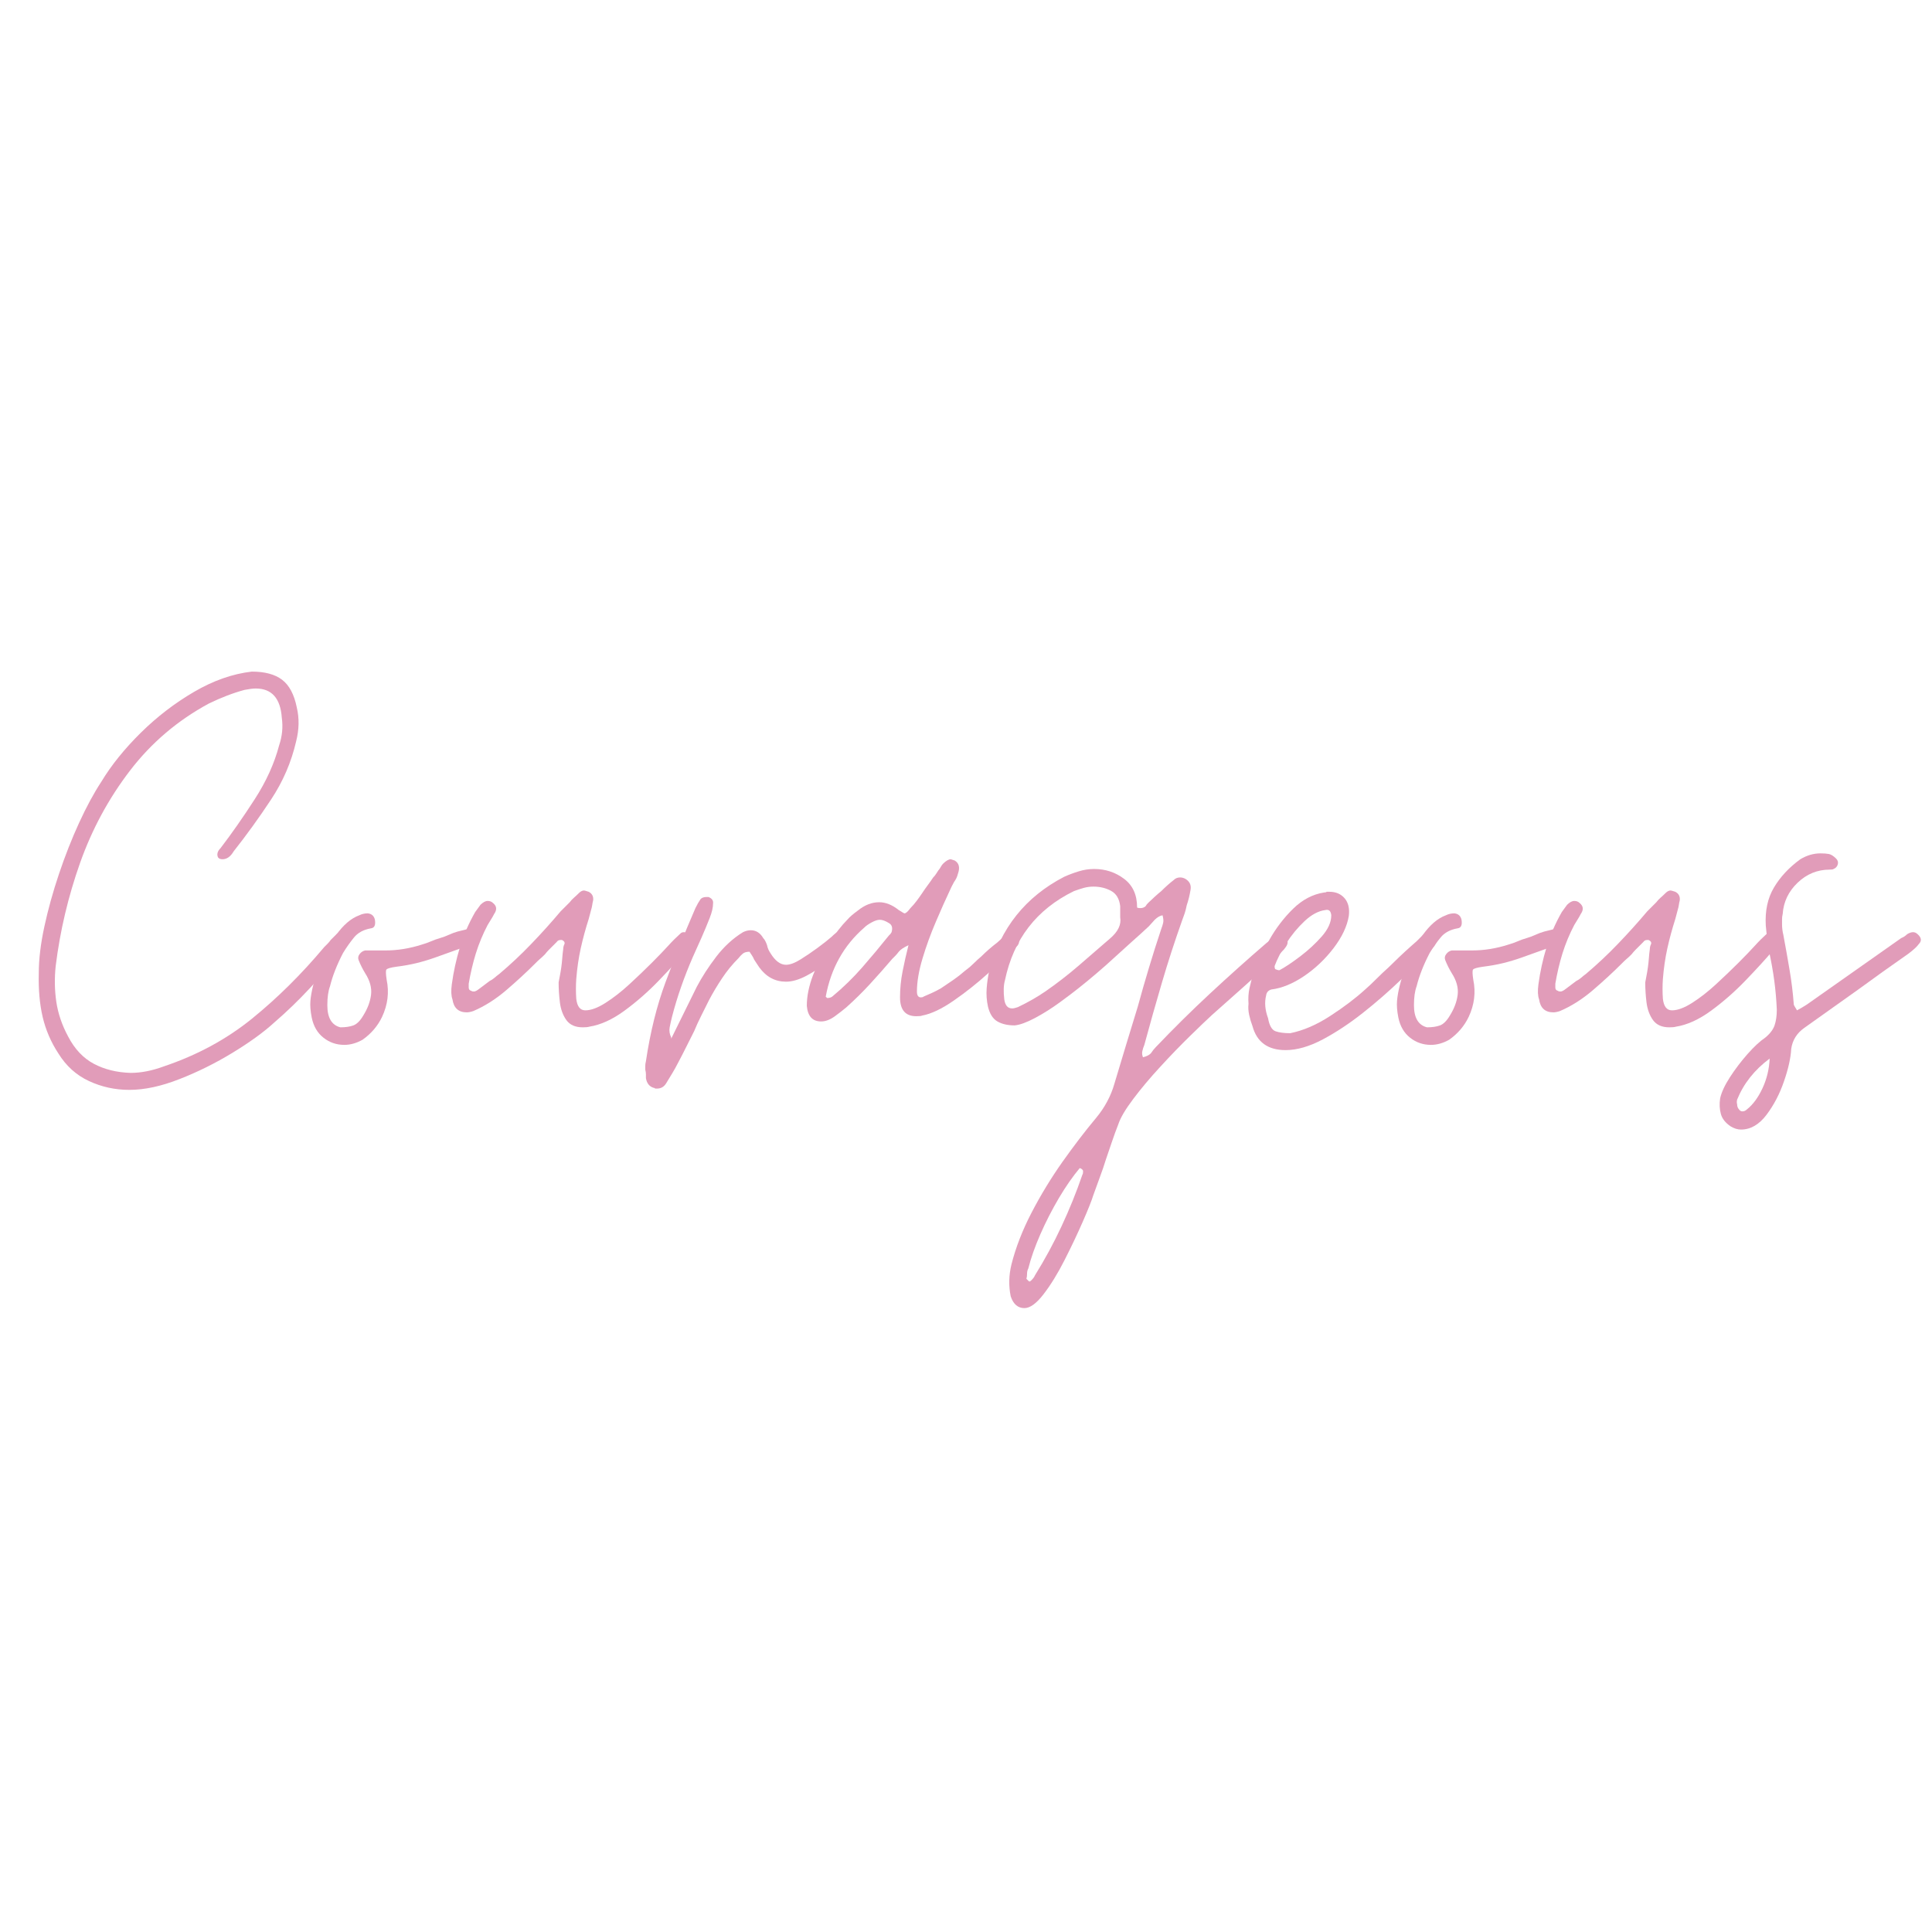<svg version="1.2" preserveAspectRatio="xMidYMid meet" height="500" viewBox="0 0 375 375" zoomAndPan="magnify" width="500" xmlns:xlink="http://www.w3.org/1999/xlink" xmlns="http://www.w3.org/2000/svg"><defs></defs><g id="52db40c8f5"><g style="fill:#e19cb9;fill-opacity:1;"><g transform="translate(7.528, 209.138)"><path d="M 17.578 2.406 C 14.797 2.406 12.18 1.832 9.734 0.688 C 7.285 -0.445 5.305 -2.234 3.797 -4.672 C 2.359 -6.867 1.344 -9.227 0.75 -11.75 C 0.164 -14.281 -0.082 -17.109 0 -20.234 C 0 -22.93 0.359 -25.941 1.078 -29.266 C 1.797 -32.598 2.742 -36.016 3.922 -39.516 C 5.098 -43.016 6.398 -46.32 7.828 -49.438 C 9.266 -52.562 10.703 -55.219 12.141 -57.406 C 14.078 -60.613 16.625 -63.773 19.781 -66.891 C 22.945 -70.016 26.406 -72.672 30.156 -74.859 C 33.906 -77.047 37.633 -78.352 41.344 -78.781 C 43.875 -78.781 45.832 -78.254 47.219 -77.203 C 48.613 -76.148 49.566 -74.359 50.078 -71.828 C 50.578 -69.723 50.535 -67.531 49.953 -65.25 C 49.023 -61.207 47.398 -57.438 45.078 -53.938 C 42.766 -50.438 40.344 -47.082 37.812 -43.875 C 37.219 -42.863 36.5 -42.359 35.656 -42.359 C 35.238 -42.359 34.945 -42.484 34.781 -42.734 C 34.52 -43.328 34.688 -43.922 35.281 -44.516 C 37.469 -47.379 39.676 -50.539 41.906 -54 C 44.145 -57.457 45.727 -60.953 46.656 -64.484 C 47.25 -66.254 47.422 -68.023 47.172 -69.797 C 46.91 -73.598 45.223 -75.5 42.109 -75.5 C 41.773 -75.5 41.438 -75.473 41.094 -75.422 C 40.758 -75.379 40.379 -75.316 39.953 -75.234 C 37.766 -74.648 35.445 -73.766 33 -72.578 C 26.938 -69.297 21.836 -64.957 17.703 -59.562 C 13.566 -54.164 10.336 -48.195 8.016 -41.656 C 5.703 -35.125 4.125 -28.445 3.281 -21.625 C 3.031 -19.258 3.07 -16.938 3.406 -14.656 C 3.75 -12.383 4.508 -10.156 5.688 -7.969 C 6.957 -5.52 8.625 -3.75 10.688 -2.656 C 12.75 -1.562 15.129 -0.973 17.828 -0.891 C 19.848 -0.891 22 -1.312 24.281 -2.156 C 30.77 -4.344 36.477 -7.438 41.406 -11.438 C 46.344 -15.445 51.004 -20.066 55.391 -25.297 C 55.555 -25.461 55.766 -25.672 56.016 -25.922 C 56.266 -26.172 56.477 -26.426 56.656 -26.688 C 56.82 -26.852 57.031 -27.062 57.281 -27.312 C 57.531 -27.562 57.742 -27.773 57.922 -27.953 C 58.422 -28.117 58.711 -28.203 58.797 -28.203 C 59.223 -28.203 59.562 -28.07 59.812 -27.812 C 60.406 -27.395 60.488 -26.766 60.062 -25.922 C 59.977 -25.754 59.812 -25.547 59.562 -25.297 C 59.477 -25.211 59.395 -25.102 59.312 -24.969 C 59.227 -24.844 59.141 -24.695 59.047 -24.531 C 56.941 -22.082 54.789 -19.676 52.594 -17.312 C 50.406 -14.957 48.094 -12.727 45.656 -10.625 C 43.625 -8.77 40.941 -6.828 37.609 -4.797 C 34.285 -2.773 30.852 -1.07 27.312 0.312 C 23.77 1.707 20.523 2.406 17.578 2.406 Z M 17.578 2.406" style="stroke:none"></path></g></g><g style="fill:#e19cb9;fill-opacity:1;"><g transform="translate(61.52, 209.138)"><path d="M 5.312 -6.328 C 3.789 -6.328 2.441 -6.789 1.266 -7.719 C 0.086 -8.645 -0.672 -9.953 -1.016 -11.641 C -1.266 -12.898 -1.348 -13.992 -1.266 -14.922 C -1.098 -16.691 -0.594 -18.734 0.25 -21.047 C 1.094 -23.367 2.227 -25.539 3.656 -27.562 C 5.094 -29.594 6.613 -30.898 8.219 -31.484 C 8.727 -31.734 9.273 -31.859 9.859 -31.859 C 10.617 -31.773 11.082 -31.359 11.25 -30.609 C 11.414 -29.586 11.164 -29.035 10.5 -28.953 C 9.062 -28.703 7.961 -28.113 7.203 -27.188 C 6.441 -26.258 5.727 -25.25 5.062 -24.156 C 3.875 -21.875 3.031 -19.723 2.531 -17.703 C 2.188 -16.773 2.016 -15.551 2.016 -14.031 C 2.016 -11.594 2.859 -10.16 4.547 -9.734 C 5.555 -9.734 6.398 -9.859 7.078 -10.109 C 7.754 -10.367 8.391 -11.004 8.984 -12.016 C 9.828 -13.359 10.332 -14.703 10.5 -16.047 C 10.664 -17.398 10.285 -18.797 9.359 -20.234 C 8.848 -21.078 8.426 -21.922 8.094 -22.766 C 7.926 -23.18 7.988 -23.578 8.281 -23.953 C 8.57 -24.336 8.93 -24.57 9.359 -24.656 L 13.281 -24.656 C 15.633 -24.656 17.992 -25.035 20.359 -25.797 C 20.953 -25.961 21.539 -26.172 22.125 -26.422 C 22.719 -26.68 23.312 -26.895 23.906 -27.062 C 24.488 -27.227 25.051 -27.438 25.594 -27.688 C 26.145 -27.945 26.719 -28.16 27.312 -28.328 L 29.344 -28.828 C 30.008 -28.828 30.555 -28.488 30.984 -27.812 C 31.398 -26.801 31.062 -26.129 29.969 -25.797 C 28.789 -25.379 27.609 -24.957 26.422 -24.531 C 25.242 -24.113 24.066 -23.691 22.891 -23.266 C 21.711 -22.848 20.508 -22.488 19.281 -22.188 C 18.062 -21.895 16.773 -21.664 15.422 -21.5 C 14.242 -21.332 13.594 -21.141 13.469 -20.922 C 13.344 -20.711 13.363 -20.062 13.531 -18.969 C 14.039 -16.52 13.742 -14.117 12.641 -11.766 C 11.797 -9.992 10.535 -8.516 8.859 -7.328 C 7.672 -6.66 6.488 -6.328 5.312 -6.328 Z M 5.312 -6.328" style="stroke:none"></path></g></g><g style="fill:#e19cb9;fill-opacity:1;"><g transform="translate(86.304, 209.138)"><path d="M 26.812 -9.734 C 25.375 -9.734 24.316 -10.195 23.641 -11.125 C 22.973 -12.051 22.551 -13.188 22.375 -14.531 C 22.207 -15.883 22.125 -17.195 22.125 -18.469 C 22.207 -18.883 22.289 -19.32 22.375 -19.781 C 22.469 -20.25 22.555 -20.781 22.641 -21.375 C 22.723 -21.957 22.785 -22.547 22.828 -23.141 C 22.867 -23.734 22.93 -24.32 23.016 -24.906 C 23.016 -25.082 23.035 -25.254 23.078 -25.422 C 23.117 -25.586 23.18 -25.754 23.266 -25.922 C 23.348 -26.254 23.18 -26.508 22.766 -26.688 L 22.516 -26.688 C 22.172 -26.688 21.914 -26.555 21.75 -26.297 C 21.664 -26.211 21.562 -26.109 21.438 -25.984 C 21.312 -25.859 21.207 -25.754 21.125 -25.672 C 20.781 -25.336 20.484 -25.039 20.234 -24.781 C 19.984 -24.531 19.727 -24.238 19.469 -23.906 C 19.133 -23.562 18.816 -23.266 18.516 -23.016 C 18.223 -22.766 17.91 -22.469 17.578 -22.125 C 15.891 -20.438 14.016 -18.707 11.953 -16.938 C 9.891 -15.176 7.758 -13.828 5.562 -12.891 C 5.312 -12.805 5.078 -12.742 4.859 -12.703 C 4.648 -12.66 4.461 -12.641 4.297 -12.641 C 2.691 -12.641 1.766 -13.484 1.516 -15.172 C 1.266 -15.848 1.223 -16.816 1.391 -18.078 C 1.723 -20.523 2.25 -22.926 2.969 -25.281 C 3.688 -27.645 4.676 -29.926 5.938 -32.125 L 6.953 -33.516 C 7.461 -34.016 7.926 -34.266 8.344 -34.266 C 8.77 -34.266 9.109 -34.141 9.359 -33.891 C 10.117 -33.297 10.203 -32.578 9.609 -31.734 C 9.441 -31.398 9.25 -31.062 9.031 -30.719 C 8.82 -30.383 8.594 -30.008 8.344 -29.594 C 7.414 -27.82 6.656 -25.988 6.062 -24.094 C 5.477 -22.195 5.016 -20.234 4.672 -18.203 C 4.672 -18.117 4.672 -18.016 4.672 -17.891 C 4.672 -17.766 4.672 -17.617 4.672 -17.453 C 4.672 -17.109 4.844 -16.895 5.188 -16.812 C 5.27 -16.727 5.438 -16.688 5.688 -16.688 C 5.938 -16.688 6.273 -16.859 6.703 -17.203 C 7.035 -17.453 7.367 -17.703 7.703 -17.953 C 8.047 -18.203 8.383 -18.457 8.719 -18.719 C 9.062 -18.883 9.379 -19.094 9.672 -19.344 C 9.961 -19.602 10.281 -19.859 10.625 -20.109 C 12.812 -21.961 14.875 -23.898 16.812 -25.922 C 18.758 -27.941 20.66 -30.051 22.516 -32.25 C 22.848 -32.582 23.141 -32.875 23.391 -33.125 C 23.641 -33.383 23.938 -33.68 24.281 -34.016 C 24.531 -34.348 24.801 -34.641 25.094 -34.891 C 25.395 -35.148 25.711 -35.445 26.047 -35.781 C 26.391 -36.125 26.727 -36.297 27.062 -36.297 C 27.145 -36.297 27.441 -36.211 27.953 -36.047 C 28.617 -35.703 28.91 -35.148 28.828 -34.391 C 28.742 -34.055 28.68 -33.738 28.641 -33.438 C 28.598 -33.145 28.535 -32.875 28.453 -32.625 C 28.367 -32.289 28.285 -31.973 28.203 -31.672 C 28.117 -31.379 28.035 -31.066 27.953 -30.734 C 27.359 -28.879 26.848 -27 26.422 -25.094 C 26.004 -23.195 25.711 -21.195 25.547 -19.094 C 25.461 -17.832 25.461 -16.566 25.547 -15.297 C 25.711 -13.785 26.301 -13.031 27.312 -13.031 C 28.406 -13.031 29.711 -13.516 31.234 -14.484 C 32.754 -15.453 34.289 -16.648 35.844 -18.078 C 37.406 -19.516 38.859 -20.906 40.203 -22.25 C 41.555 -23.602 42.613 -24.703 43.375 -25.547 C 44.133 -26.391 44.938 -27.191 45.781 -27.953 C 45.945 -28.117 46.156 -28.203 46.406 -28.203 C 46.75 -28.203 47.047 -28.07 47.297 -27.812 C 47.973 -27.145 48.141 -26.555 47.797 -26.047 C 47.629 -25.711 47.484 -25.438 47.359 -25.219 C 47.234 -25.008 47.086 -24.82 46.922 -24.656 C 45.484 -22.969 43.707 -21.023 41.594 -18.828 C 39.488 -16.641 37.254 -14.68 34.891 -12.953 C 32.535 -11.234 30.266 -10.203 28.078 -9.859 C 27.816 -9.773 27.395 -9.734 26.812 -9.734 Z M 26.812 -9.734" style="stroke:none"></path></g></g><g style="fill:#e19cb9;fill-opacity:1;"><g transform="translate(127.904, 209.138)"><path d="M -0.375 2.156 C -0.457 2.156 -0.52 2.156 -0.562 2.156 C -0.602 2.156 -0.672 2.156 -0.766 2.156 C -0.766 2.062 -0.848 2.016 -1.016 2.016 C -1.859 1.766 -2.363 1.133 -2.531 0.125 C -2.531 -0.125 -2.531 -0.375 -2.531 -0.625 C -2.531 -0.883 -2.57 -1.18 -2.656 -1.516 C -2.656 -1.766 -2.656 -2.016 -2.656 -2.266 C -2.656 -2.523 -2.613 -2.82 -2.531 -3.156 C -1.688 -8.812 -0.422 -13.914 1.266 -18.469 C 2.953 -23.02 4.891 -27.82 7.078 -32.875 C 7.242 -33.219 7.41 -33.535 7.578 -33.828 C 7.754 -34.117 7.926 -34.391 8.094 -34.641 C 8.344 -34.898 8.723 -35.031 9.234 -35.031 L 9.609 -35.031 C 10.285 -34.77 10.582 -34.348 10.5 -33.766 C 10.5 -33.004 10.285 -32.078 9.859 -30.984 C 9.359 -29.711 8.832 -28.445 8.281 -27.188 C 7.727 -25.926 7.16 -24.66 6.578 -23.391 C 5.734 -21.453 4.973 -19.516 4.297 -17.578 C 3.617 -15.641 3.031 -13.703 2.531 -11.766 C 2.363 -11.086 2.211 -10.41 2.078 -9.734 C 1.953 -9.055 2.062 -8.383 2.406 -7.719 L 2.281 -7.719 L 2.406 -7.594 L 7.328 -17.578 C 8.348 -19.516 9.613 -21.473 11.125 -23.453 C 12.645 -25.43 14.375 -27.016 16.312 -28.203 C 16.82 -28.453 17.328 -28.578 17.828 -28.578 C 18.836 -28.578 19.641 -28.07 20.234 -27.062 C 20.398 -26.895 20.547 -26.68 20.672 -26.422 C 20.797 -26.172 20.898 -25.922 20.984 -25.672 C 21.078 -25.16 21.289 -24.656 21.625 -24.156 C 22.551 -22.633 23.562 -21.875 24.656 -21.875 C 25.414 -21.875 26.344 -22.211 27.438 -22.891 C 28.531 -23.566 29.645 -24.32 30.781 -25.156 C 31.926 -26 32.836 -26.719 33.516 -27.312 C 34.016 -27.82 34.562 -28.242 35.156 -28.578 C 35.238 -28.66 35.406 -28.703 35.656 -28.703 C 36 -28.703 36.336 -28.578 36.672 -28.328 C 37.18 -27.816 37.305 -27.312 37.047 -26.812 C 36.711 -26.133 36.332 -25.586 35.906 -25.172 C 35.156 -24.41 34.102 -23.5 32.75 -22.438 C 31.406 -21.383 30.016 -20.477 28.578 -19.719 C 27.141 -18.969 25.832 -18.594 24.656 -18.594 C 22.551 -18.594 20.82 -19.52 19.469 -21.375 C 19.301 -21.625 19.133 -21.875 18.969 -22.125 C 18.801 -22.383 18.633 -22.641 18.469 -22.891 C 18.375 -23.141 18.242 -23.391 18.078 -23.641 C 17.91 -23.898 17.742 -24.156 17.578 -24.406 C 16.984 -24.406 16.539 -24.273 16.25 -24.016 C 15.957 -23.766 15.68 -23.473 15.422 -23.141 C 14.242 -21.961 13.191 -20.676 12.266 -19.281 C 11.336 -17.895 10.492 -16.484 9.734 -15.047 C 9.234 -14.035 8.727 -13.023 8.219 -12.016 C 7.707 -11.004 7.242 -9.992 6.828 -8.984 C 6.316 -7.961 5.805 -6.945 5.297 -5.938 C 4.797 -4.926 4.254 -3.875 3.672 -2.781 C 3.328 -2.102 2.961 -1.445 2.578 -0.812 C 2.203 -0.188 1.805 0.461 1.391 1.141 C 0.973 1.816 0.383 2.156 -0.375 2.156 Z M -0.375 2.156" style="stroke:none"></path></g></g><g style="fill:#e19cb9;fill-opacity:1;"><g transform="translate(158.757, 209.138)"><path d="M 0.625 -10.875 C -1.051 -10.875 -1.977 -11.883 -2.156 -13.906 C -2.156 -15.758 -1.754 -17.738 -0.953 -19.844 C -0.148 -21.957 0.859 -23.984 2.078 -25.922 C 3.305 -27.859 4.551 -29.461 5.812 -30.734 C 6.156 -31.148 6.789 -31.695 7.719 -32.375 C 9.062 -33.469 10.453 -34.016 11.891 -34.016 C 13.148 -34.016 14.414 -33.508 15.688 -32.5 C 16.352 -32.07 16.727 -31.859 16.812 -31.859 C 17.07 -31.859 17.453 -32.195 17.953 -32.875 C 18.379 -33.301 18.781 -33.766 19.156 -34.266 C 19.539 -34.773 19.898 -35.281 20.234 -35.781 C 20.566 -36.289 20.922 -36.797 21.297 -37.297 C 21.68 -37.805 22.039 -38.316 22.375 -38.828 C 22.551 -38.992 22.723 -39.203 22.891 -39.453 C 23.055 -39.703 23.223 -39.957 23.391 -40.219 C 23.555 -40.383 23.703 -40.594 23.828 -40.844 C 23.961 -41.094 24.113 -41.305 24.281 -41.484 C 24.875 -42.066 25.379 -42.359 25.797 -42.359 C 25.797 -42.359 26.051 -42.273 26.562 -42.109 C 27.395 -41.598 27.602 -40.754 27.188 -39.578 C 27.102 -39.242 27 -38.945 26.875 -38.688 C 26.75 -38.438 26.598 -38.188 26.422 -37.938 C 26.086 -37.344 25.797 -36.754 25.547 -36.172 C 24.785 -34.566 23.898 -32.582 22.891 -30.219 C 21.879 -27.863 21.016 -25.484 20.297 -23.078 C 19.578 -20.672 19.219 -18.539 19.219 -16.688 C 19.219 -15.926 19.473 -15.547 19.984 -15.547 C 20.234 -15.547 20.398 -15.594 20.484 -15.688 C 21.078 -15.938 21.645 -16.188 22.188 -16.438 C 22.738 -16.688 23.312 -16.984 23.906 -17.328 C 24.656 -17.828 25.43 -18.352 26.234 -18.906 C 27.035 -19.457 27.816 -20.066 28.578 -20.734 C 29.172 -21.16 29.719 -21.625 30.219 -22.125 C 30.727 -22.633 31.234 -23.098 31.734 -23.516 C 32.66 -24.441 33.676 -25.328 34.781 -26.172 C 34.945 -26.336 35.133 -26.504 35.344 -26.672 C 35.551 -26.848 35.738 -27.02 35.906 -27.188 C 36.082 -27.352 36.422 -27.609 36.922 -27.953 C 37.086 -28.035 37.211 -28.098 37.297 -28.141 C 37.391 -28.18 37.477 -28.203 37.562 -28.203 C 37.895 -28.203 38.188 -28.07 38.438 -27.812 C 39.031 -27.477 39.203 -26.848 38.953 -25.922 C 38.867 -25.836 38.828 -25.773 38.828 -25.734 C 38.828 -25.691 38.781 -25.629 38.688 -25.547 C 38.602 -25.461 38.52 -25.379 38.438 -25.297 C 38.352 -25.211 38.27 -25.125 38.188 -25.031 C 37.008 -23.852 35.32 -22.273 33.125 -20.297 C 30.938 -18.316 28.68 -16.523 26.359 -14.922 C 24.047 -13.316 22.004 -12.348 20.234 -12.016 C 20.066 -11.93 19.688 -11.891 19.094 -11.891 C 16.988 -11.891 15.938 -13.109 15.938 -15.547 C 15.938 -17.234 16.102 -18.922 16.438 -20.609 C 16.77 -22.297 17.148 -23.984 17.578 -25.672 C 16.648 -25.242 16.02 -24.82 15.688 -24.406 C 15.508 -24.156 15.297 -23.898 15.047 -23.641 C 14.797 -23.391 14.586 -23.18 14.422 -23.016 C 12.984 -21.328 11.547 -19.703 10.109 -18.141 C 8.68 -16.586 7.164 -15.094 5.562 -13.656 C 4.969 -13.145 4.207 -12.551 3.281 -11.875 C 2.352 -11.207 1.469 -10.875 0.625 -10.875 Z M 1.766 -15.422 C 2.273 -15.422 2.656 -15.551 2.906 -15.812 C 4.926 -17.488 6.82 -19.336 8.594 -21.359 C 10.363 -23.391 12.094 -25.457 13.781 -27.562 C 13.863 -27.645 13.945 -27.727 14.031 -27.812 C 14.113 -27.906 14.203 -28.035 14.297 -28.203 C 14.547 -29.047 14.375 -29.633 13.781 -29.969 C 13.102 -30.395 12.516 -30.609 12.016 -30.609 C 11.586 -30.609 11.055 -30.438 10.422 -30.094 C 9.797 -29.758 9.316 -29.422 8.984 -29.078 C 5.016 -25.629 2.523 -21.164 1.516 -15.688 L 1.641 -15.547 C 1.723 -15.547 1.766 -15.504 1.766 -15.422 Z M 1.766 -15.422" style="stroke:none"></path></g></g><g style="fill:#e19cb9;fill-opacity:1;"><g transform="translate(191.507, 209.138)"><path d="M 7.328 44.766 C 6.066 44.766 5.18 44.004 4.672 42.484 C 4.254 40.461 4.301 38.398 4.812 36.297 C 5.645 33.004 6.945 29.648 8.719 26.234 C 10.488 22.828 12.488 19.539 14.719 16.375 C 16.957 13.219 19.133 10.375 21.25 7.844 C 22.094 6.832 22.805 5.773 23.391 4.672 C 23.984 3.578 24.445 2.441 24.781 1.266 C 25.539 -1.266 26.301 -3.789 27.062 -6.312 C 27.82 -8.844 28.582 -11.332 29.344 -13.781 C 30.008 -16.227 30.723 -18.711 31.484 -21.234 C 32.242 -23.766 33.047 -26.297 33.891 -28.828 C 34.055 -29.254 34.18 -29.656 34.266 -30.031 C 34.348 -30.414 34.305 -30.898 34.141 -31.484 C 33.641 -31.398 33.133 -31.109 32.625 -30.609 C 32.457 -30.43 32.266 -30.219 32.047 -29.969 C 31.836 -29.719 31.648 -29.508 31.484 -29.344 C 30.391 -28.32 29.27 -27.305 28.125 -26.297 C 26.988 -25.285 25.875 -24.273 24.781 -23.266 C 23.688 -22.254 22.547 -21.242 21.359 -20.234 C 20.18 -19.223 19.004 -18.254 17.828 -17.328 C 16.984 -16.648 15.781 -15.738 14.219 -14.594 C 12.664 -13.457 11.066 -12.445 9.422 -11.562 C 7.773 -10.688 6.445 -10.203 5.438 -10.109 C 4.094 -10.109 2.977 -10.363 2.094 -10.875 C 1.207 -11.383 0.594 -12.352 0.25 -13.781 C 0 -14.957 -0.082 -16.113 0 -17.25 C 0.082 -18.395 0.25 -19.555 0.5 -20.734 C 2.695 -28.992 7.547 -35.066 15.047 -38.953 C 15.973 -39.367 16.922 -39.723 17.891 -40.016 C 18.859 -40.316 19.848 -40.469 20.859 -40.469 C 23.055 -40.469 24.992 -39.832 26.672 -38.562 C 28.359 -37.301 29.203 -35.445 29.203 -33 C 29.297 -32.914 29.508 -32.875 29.844 -32.875 C 30.258 -32.875 30.598 -33 30.859 -33.25 C 30.941 -33.426 31.109 -33.641 31.359 -33.891 C 31.785 -34.305 32.207 -34.703 32.625 -35.078 C 33.039 -35.461 33.461 -35.828 33.891 -36.172 C 34.305 -36.586 34.703 -36.961 35.078 -37.297 C 35.461 -37.641 35.867 -37.977 36.297 -38.312 C 36.629 -38.656 37.051 -38.828 37.562 -38.828 C 37.895 -38.828 38.227 -38.738 38.562 -38.562 C 39.406 -38.062 39.742 -37.348 39.578 -36.422 C 39.492 -35.91 39.391 -35.398 39.266 -34.891 C 39.141 -34.391 38.992 -33.891 38.828 -33.391 C 38.734 -32.879 38.602 -32.367 38.438 -31.859 C 38.27 -31.359 38.102 -30.895 37.938 -30.469 C 36.5 -26.426 35.191 -22.398 34.016 -18.391 C 32.836 -14.391 31.703 -10.367 30.609 -6.328 C 30.43 -5.898 30.301 -5.492 30.219 -5.109 C 30.133 -4.734 30.176 -4.336 30.344 -3.922 C 31.02 -4.086 31.523 -4.336 31.859 -4.672 C 32.203 -5.18 32.539 -5.602 32.875 -5.938 C 36.25 -9.477 39.727 -12.914 43.312 -16.25 C 46.895 -19.582 50.539 -22.848 54.25 -26.047 L 56.141 -27.562 C 56.648 -27.727 56.906 -27.812 56.906 -27.812 C 57.406 -27.812 57.785 -27.602 58.047 -27.188 C 58.547 -26.594 58.547 -25.961 58.047 -25.297 C 57.879 -25.035 57.625 -24.738 57.281 -24.406 C 57.113 -24.238 56.969 -24.086 56.844 -23.953 C 56.719 -23.828 56.566 -23.68 56.391 -23.516 C 54.285 -21.578 52.203 -19.68 50.141 -17.828 C 48.078 -15.973 45.945 -14.078 43.75 -12.141 C 42.738 -11.211 41.305 -9.844 39.453 -8.031 C 37.598 -6.219 35.68 -4.234 33.703 -2.078 C 31.723 0.066 29.973 2.148 28.453 4.172 C 26.93 6.191 25.961 7.836 25.547 9.109 C 25.117 10.203 24.711 11.316 24.328 12.453 C 23.953 13.586 23.555 14.75 23.141 15.938 C 22.805 17.031 22.426 18.145 22 19.281 C 21.582 20.414 21.16 21.578 20.734 22.766 C 20.398 23.859 19.707 25.602 18.656 28 C 17.602 30.406 16.422 32.895 15.109 35.469 C 13.805 38.039 12.457 40.234 11.062 42.047 C 9.676 43.859 8.43 44.766 7.328 44.766 Z M 8.219 39.578 C 8.301 39.578 8.344 39.578 8.344 39.578 C 8.344 39.578 8.383 39.578 8.469 39.578 C 8.469 39.492 8.508 39.453 8.594 39.453 C 9.02 39.035 9.273 38.695 9.359 38.438 C 11.297 35.32 13.02 32.141 14.531 28.891 C 16.051 25.648 17.406 22.301 18.594 18.844 C 18.676 18.758 18.719 18.547 18.719 18.203 C 18.719 17.953 18.504 17.742 18.078 17.578 C 16.734 19.18 15.383 21.117 14.031 23.391 C 12.688 25.672 11.488 28.008 10.438 30.406 C 9.383 32.812 8.602 35.023 8.094 37.047 C 8.008 37.211 7.945 37.379 7.906 37.547 C 7.863 37.723 7.844 37.895 7.844 38.062 C 7.844 38.477 7.801 38.816 7.719 39.078 C 7.719 39.078 7.801 39.16 7.969 39.328 C 8.051 39.41 8.094 39.453 8.094 39.453 C 8.094 39.453 8.133 39.492 8.219 39.578 Z M 4.938 -13.406 C 5.102 -13.406 5.27 -13.426 5.438 -13.469 C 5.602 -13.508 5.812 -13.57 6.062 -13.656 C 8.008 -14.582 9.781 -15.594 11.375 -16.688 C 13.57 -18.207 15.703 -19.852 17.766 -21.625 C 19.828 -23.395 21.875 -25.164 23.906 -26.938 C 25.5 -28.281 26.172 -29.672 25.922 -31.109 L 25.922 -33.25 C 25.754 -34.688 25.164 -35.676 24.156 -36.219 C 23.145 -36.77 22.004 -37.047 20.734 -37.047 C 20.066 -37.047 19.438 -36.961 18.844 -36.797 C 18.25 -36.629 17.613 -36.422 16.938 -36.172 C 9.688 -32.629 5.223 -26.852 3.547 -18.844 C 3.285 -17.914 3.242 -16.691 3.422 -15.172 C 3.586 -13.992 4.094 -13.406 4.938 -13.406 Z M 4.938 -13.406" style="stroke:none"></path></g></g><g style="fill:#e19cb9;fill-opacity:1;"><g transform="translate(243.602, 209.138)"><path d="M 5.938 -5.312 C 2.488 -5.312 0.344 -6.867 -0.5 -9.984 C -0.758 -10.66 -0.973 -11.379 -1.141 -12.141 C -1.305 -12.898 -1.348 -13.617 -1.266 -14.297 C -1.348 -15.391 -1.285 -16.398 -1.078 -17.328 C -0.867 -18.254 -0.633 -19.18 -0.375 -20.109 C 0.383 -22.129 1.414 -24.297 2.719 -26.609 C 4.02 -28.93 5.578 -30.977 7.391 -32.75 C 9.203 -34.52 11.207 -35.57 13.406 -35.906 C 13.656 -35.906 13.82 -35.953 13.906 -36.047 C 13.988 -36.047 14.07 -36.047 14.156 -36.047 C 14.25 -36.047 14.336 -36.047 14.422 -36.047 C 15.68 -36.047 16.672 -35.625 17.391 -34.781 C 18.109 -33.938 18.379 -32.797 18.203 -31.359 C 17.867 -29.336 16.879 -27.25 15.234 -25.094 C 13.586 -22.945 11.672 -21.133 9.484 -19.656 C 7.297 -18.188 5.188 -17.328 3.156 -17.078 C 2.57 -16.898 2.238 -16.52 2.156 -15.938 C 1.812 -14.582 1.938 -13.102 2.531 -11.5 C 2.781 -10.07 3.266 -9.227 3.984 -8.969 C 4.703 -8.719 5.648 -8.594 6.828 -8.594 C 9.359 -9.102 11.953 -10.223 14.609 -11.953 C 17.266 -13.68 19.52 -15.391 21.375 -17.078 C 22.133 -17.742 22.891 -18.457 23.641 -19.219 C 24.398 -19.977 25.16 -20.695 25.922 -21.375 C 26.598 -22.039 27.312 -22.734 28.062 -23.453 C 28.82 -24.172 29.582 -24.867 30.344 -25.547 C 30.52 -25.711 30.734 -25.898 30.984 -26.109 C 31.234 -26.316 31.441 -26.508 31.609 -26.688 C 31.773 -26.852 31.961 -27.039 32.172 -27.25 C 32.391 -27.457 32.582 -27.645 32.75 -27.812 C 33.176 -28.07 33.516 -28.203 33.766 -28.203 C 34.098 -28.203 34.391 -28.07 34.641 -27.812 C 35.316 -27.227 35.445 -26.598 35.031 -25.922 C 34.945 -25.672 34.609 -25.25 34.016 -24.656 C 32.492 -23.051 30.594 -21.156 28.312 -18.969 C 26.039 -16.781 23.598 -14.648 20.984 -12.578 C 18.379 -10.516 15.77 -8.785 13.156 -7.391 C 10.539 -6.004 8.133 -5.312 5.938 -5.312 Z M 4.812 -20.859 C 5.906 -21.453 7.227 -22.336 8.781 -23.516 C 10.344 -24.703 11.734 -25.988 12.953 -27.375 C 14.18 -28.77 14.797 -30.141 14.797 -31.484 C 14.711 -32.328 14.332 -32.664 13.656 -32.5 C 12.312 -32.332 10.961 -31.613 9.609 -30.344 C 8.266 -29.082 7.082 -27.648 6.062 -26.047 C 5.051 -24.441 4.297 -22.969 3.797 -21.625 C 3.797 -21.195 3.879 -20.984 4.047 -20.984 C 4.461 -20.816 4.719 -20.773 4.812 -20.859 Z M 4.812 -20.859" style="stroke:none"></path></g></g><g style="fill:#e19cb9;fill-opacity:1;"><g transform="translate(272.432, 209.138)"><path d="M 5.312 -6.328 C 3.789 -6.328 2.441 -6.789 1.266 -7.719 C 0.086 -8.645 -0.672 -9.953 -1.016 -11.641 C -1.266 -12.898 -1.348 -13.992 -1.266 -14.922 C -1.098 -16.691 -0.594 -18.734 0.25 -21.047 C 1.094 -23.367 2.227 -25.539 3.656 -27.562 C 5.094 -29.594 6.613 -30.898 8.219 -31.484 C 8.727 -31.734 9.273 -31.859 9.859 -31.859 C 10.617 -31.773 11.082 -31.359 11.25 -30.609 C 11.414 -29.586 11.164 -29.035 10.5 -28.953 C 9.062 -28.703 7.961 -28.113 7.203 -27.188 C 6.441 -26.258 5.727 -25.25 5.062 -24.156 C 3.875 -21.875 3.031 -19.723 2.531 -17.703 C 2.188 -16.773 2.016 -15.551 2.016 -14.031 C 2.016 -11.594 2.859 -10.16 4.547 -9.734 C 5.555 -9.734 6.398 -9.859 7.078 -10.109 C 7.754 -10.367 8.391 -11.004 8.984 -12.016 C 9.828 -13.359 10.332 -14.703 10.5 -16.047 C 10.664 -17.398 10.285 -18.797 9.359 -20.234 C 8.848 -21.078 8.426 -21.922 8.094 -22.766 C 7.926 -23.18 7.988 -23.578 8.281 -23.953 C 8.57 -24.336 8.93 -24.57 9.359 -24.656 L 13.281 -24.656 C 15.633 -24.656 17.992 -25.035 20.359 -25.797 C 20.953 -25.961 21.539 -26.172 22.125 -26.422 C 22.719 -26.68 23.312 -26.895 23.906 -27.062 C 24.488 -27.227 25.051 -27.438 25.594 -27.688 C 26.145 -27.945 26.719 -28.16 27.312 -28.328 L 29.344 -28.828 C 30.008 -28.828 30.555 -28.488 30.984 -27.812 C 31.398 -26.801 31.062 -26.129 29.969 -25.797 C 28.789 -25.379 27.609 -24.957 26.422 -24.531 C 25.242 -24.113 24.066 -23.691 22.891 -23.266 C 21.711 -22.848 20.508 -22.488 19.281 -22.188 C 18.062 -21.895 16.773 -21.664 15.422 -21.5 C 14.242 -21.332 13.594 -21.141 13.469 -20.922 C 13.344 -20.711 13.363 -20.062 13.531 -18.969 C 14.039 -16.52 13.742 -14.117 12.641 -11.766 C 11.797 -9.992 10.535 -8.516 8.859 -7.328 C 7.672 -6.66 6.488 -6.328 5.312 -6.328 Z M 5.312 -6.328" style="stroke:none"></path></g></g><g style="fill:#e19cb9;fill-opacity:1;"><g transform="translate(297.216, 209.138)"><path d="M 26.812 -9.734 C 25.375 -9.734 24.316 -10.195 23.641 -11.125 C 22.973 -12.051 22.551 -13.188 22.375 -14.531 C 22.207 -15.883 22.125 -17.195 22.125 -18.469 C 22.207 -18.883 22.289 -19.32 22.375 -19.781 C 22.469 -20.25 22.555 -20.781 22.641 -21.375 C 22.723 -21.957 22.785 -22.547 22.828 -23.141 C 22.867 -23.734 22.93 -24.32 23.016 -24.906 C 23.016 -25.082 23.035 -25.254 23.078 -25.422 C 23.117 -25.586 23.18 -25.754 23.266 -25.922 C 23.348 -26.254 23.18 -26.508 22.766 -26.688 L 22.516 -26.688 C 22.172 -26.688 21.914 -26.555 21.75 -26.297 C 21.664 -26.211 21.562 -26.109 21.438 -25.984 C 21.312 -25.859 21.207 -25.754 21.125 -25.672 C 20.781 -25.336 20.484 -25.039 20.234 -24.781 C 19.984 -24.531 19.727 -24.238 19.469 -23.906 C 19.133 -23.562 18.816 -23.266 18.516 -23.016 C 18.223 -22.766 17.91 -22.469 17.578 -22.125 C 15.891 -20.438 14.016 -18.707 11.953 -16.938 C 9.891 -15.176 7.758 -13.828 5.562 -12.891 C 5.312 -12.805 5.078 -12.742 4.859 -12.703 C 4.648 -12.66 4.461 -12.641 4.297 -12.641 C 2.691 -12.641 1.766 -13.484 1.516 -15.172 C 1.266 -15.848 1.223 -16.816 1.391 -18.078 C 1.723 -20.523 2.25 -22.926 2.969 -25.281 C 3.688 -27.645 4.676 -29.926 5.938 -32.125 L 6.953 -33.516 C 7.461 -34.016 7.926 -34.266 8.344 -34.266 C 8.77 -34.266 9.109 -34.141 9.359 -33.891 C 10.117 -33.297 10.203 -32.578 9.609 -31.734 C 9.441 -31.398 9.25 -31.062 9.031 -30.719 C 8.82 -30.383 8.594 -30.008 8.344 -29.594 C 7.414 -27.82 6.656 -25.988 6.062 -24.094 C 5.477 -22.195 5.016 -20.234 4.672 -18.203 C 4.672 -18.117 4.672 -18.016 4.672 -17.891 C 4.672 -17.766 4.672 -17.617 4.672 -17.453 C 4.672 -17.109 4.844 -16.895 5.188 -16.812 C 5.27 -16.727 5.438 -16.688 5.688 -16.688 C 5.938 -16.688 6.273 -16.859 6.703 -17.203 C 7.035 -17.453 7.367 -17.703 7.703 -17.953 C 8.047 -18.203 8.383 -18.457 8.719 -18.719 C 9.062 -18.883 9.379 -19.094 9.672 -19.344 C 9.961 -19.602 10.281 -19.859 10.625 -20.109 C 12.812 -21.961 14.875 -23.898 16.812 -25.922 C 18.758 -27.941 20.66 -30.051 22.516 -32.25 C 22.848 -32.582 23.141 -32.875 23.391 -33.125 C 23.641 -33.383 23.938 -33.68 24.281 -34.016 C 24.531 -34.348 24.801 -34.641 25.094 -34.891 C 25.395 -35.148 25.711 -35.445 26.047 -35.781 C 26.391 -36.125 26.727 -36.297 27.062 -36.297 C 27.145 -36.297 27.441 -36.211 27.953 -36.047 C 28.617 -35.703 28.91 -35.148 28.828 -34.391 C 28.742 -34.055 28.68 -33.738 28.641 -33.438 C 28.598 -33.145 28.535 -32.875 28.453 -32.625 C 28.367 -32.289 28.285 -31.973 28.203 -31.672 C 28.117 -31.379 28.035 -31.066 27.953 -30.734 C 27.359 -28.879 26.848 -27 26.422 -25.094 C 26.004 -23.195 25.711 -21.195 25.547 -19.094 C 25.461 -17.832 25.461 -16.566 25.547 -15.297 C 25.711 -13.785 26.301 -13.031 27.312 -13.031 C 28.406 -13.031 29.711 -13.516 31.234 -14.484 C 32.754 -15.453 34.289 -16.648 35.844 -18.078 C 37.406 -19.516 38.859 -20.906 40.203 -22.25 C 41.555 -23.602 42.613 -24.703 43.375 -25.547 C 44.133 -26.391 44.938 -27.191 45.781 -27.953 C 45.945 -28.117 46.156 -28.203 46.406 -28.203 C 46.75 -28.203 47.047 -28.07 47.297 -27.812 C 47.973 -27.145 48.141 -26.555 47.797 -26.047 C 47.629 -25.711 47.484 -25.438 47.359 -25.219 C 47.234 -25.008 47.086 -24.82 46.922 -24.656 C 45.484 -22.969 43.707 -21.023 41.594 -18.828 C 39.488 -16.641 37.254 -14.68 34.891 -12.953 C 32.535 -11.234 30.266 -10.203 28.078 -9.859 C 27.816 -9.773 27.395 -9.734 26.812 -9.734 Z M 26.812 -9.734" style="stroke:none"></path></g></g><g style="fill:#e19cb9;fill-opacity:1;"><g transform="translate(338.816, 209.138)"><path d="M -0.891 10.109 C -1.555 10.109 -2.227 9.898 -2.906 9.484 C -3.914 8.805 -4.547 8.004 -4.797 7.078 C -5.055 6.148 -5.102 5.141 -4.938 4.047 C -4.676 2.867 -4.039 1.5 -3.031 -0.062 C -2.02 -1.625 -0.883 -3.117 0.375 -4.547 C 1.645 -5.984 2.785 -7.039 3.797 -7.719 C 4.723 -8.477 5.332 -9.273 5.625 -10.109 C 5.914 -10.953 6.062 -11.969 6.062 -13.156 C 5.977 -15.094 5.812 -16.988 5.562 -18.844 C 5.312 -20.695 4.973 -22.594 4.547 -24.531 C 4.379 -25.375 4.254 -26.195 4.172 -27 C 4.086 -27.801 4.004 -28.625 3.922 -29.469 C 3.754 -32.332 4.281 -34.797 5.5 -36.859 C 6.719 -38.922 8.426 -40.754 10.625 -42.359 C 11.883 -43.117 13.191 -43.5 14.547 -43.5 C 15.211 -43.5 15.754 -43.457 16.172 -43.375 C 16.598 -43.289 17.066 -42.992 17.578 -42.484 C 17.91 -42.148 18.016 -41.77 17.891 -41.344 C 17.766 -40.926 17.492 -40.633 17.078 -40.469 C 16.984 -40.383 16.727 -40.344 16.312 -40.344 C 13.945 -40.344 11.879 -39.5 10.109 -37.812 C 8.336 -36.125 7.367 -34.098 7.203 -31.734 C 7.117 -31.398 7.078 -31.062 7.078 -30.719 C 7.078 -30.383 7.078 -30.051 7.078 -29.719 C 7.078 -29.375 7.098 -29.035 7.141 -28.703 C 7.18 -28.367 7.242 -28.031 7.328 -27.688 C 7.754 -25.414 8.156 -23.16 8.531 -20.922 C 8.914 -18.691 9.191 -16.438 9.359 -14.156 C 9.359 -14.07 9.566 -13.695 9.984 -13.031 C 10.742 -13.445 11.379 -13.82 11.891 -14.156 L 30.219 -27.062 C 30.645 -27.227 31.023 -27.477 31.359 -27.812 C 31.785 -28.07 32.164 -28.203 32.5 -28.203 C 32.832 -28.203 33.129 -28.07 33.391 -27.812 C 34.141 -27.145 34.223 -26.516 33.641 -25.922 C 33.297 -25.422 32.617 -24.789 31.609 -24.031 C 29.922 -22.844 28.273 -21.68 26.672 -20.547 C 25.078 -19.41 23.477 -18.254 21.875 -17.078 L 11.375 -9.609 C 9.945 -8.598 9.109 -7.25 8.859 -5.562 C 8.766 -3.789 8.297 -1.688 7.453 0.75 C 6.617 3.195 5.484 5.367 4.047 7.266 C 2.609 9.16 0.961 10.109 -0.891 10.109 Z M -0.625 6.578 C -0.289 6.578 0 6.453 0.25 6.203 C 1.426 5.273 2.438 3.906 3.281 2.094 C 4.125 0.281 4.586 -1.641 4.672 -3.672 C 1.723 -1.473 -0.379 1.18 -1.641 4.297 C -1.723 4.641 -1.723 4.938 -1.641 5.188 C -1.641 5.602 -1.516 5.941 -1.266 6.203 C -1.098 6.453 -0.883 6.578 -0.625 6.578 Z M -0.625 6.578" style="stroke:none"></path></g></g></g></svg>